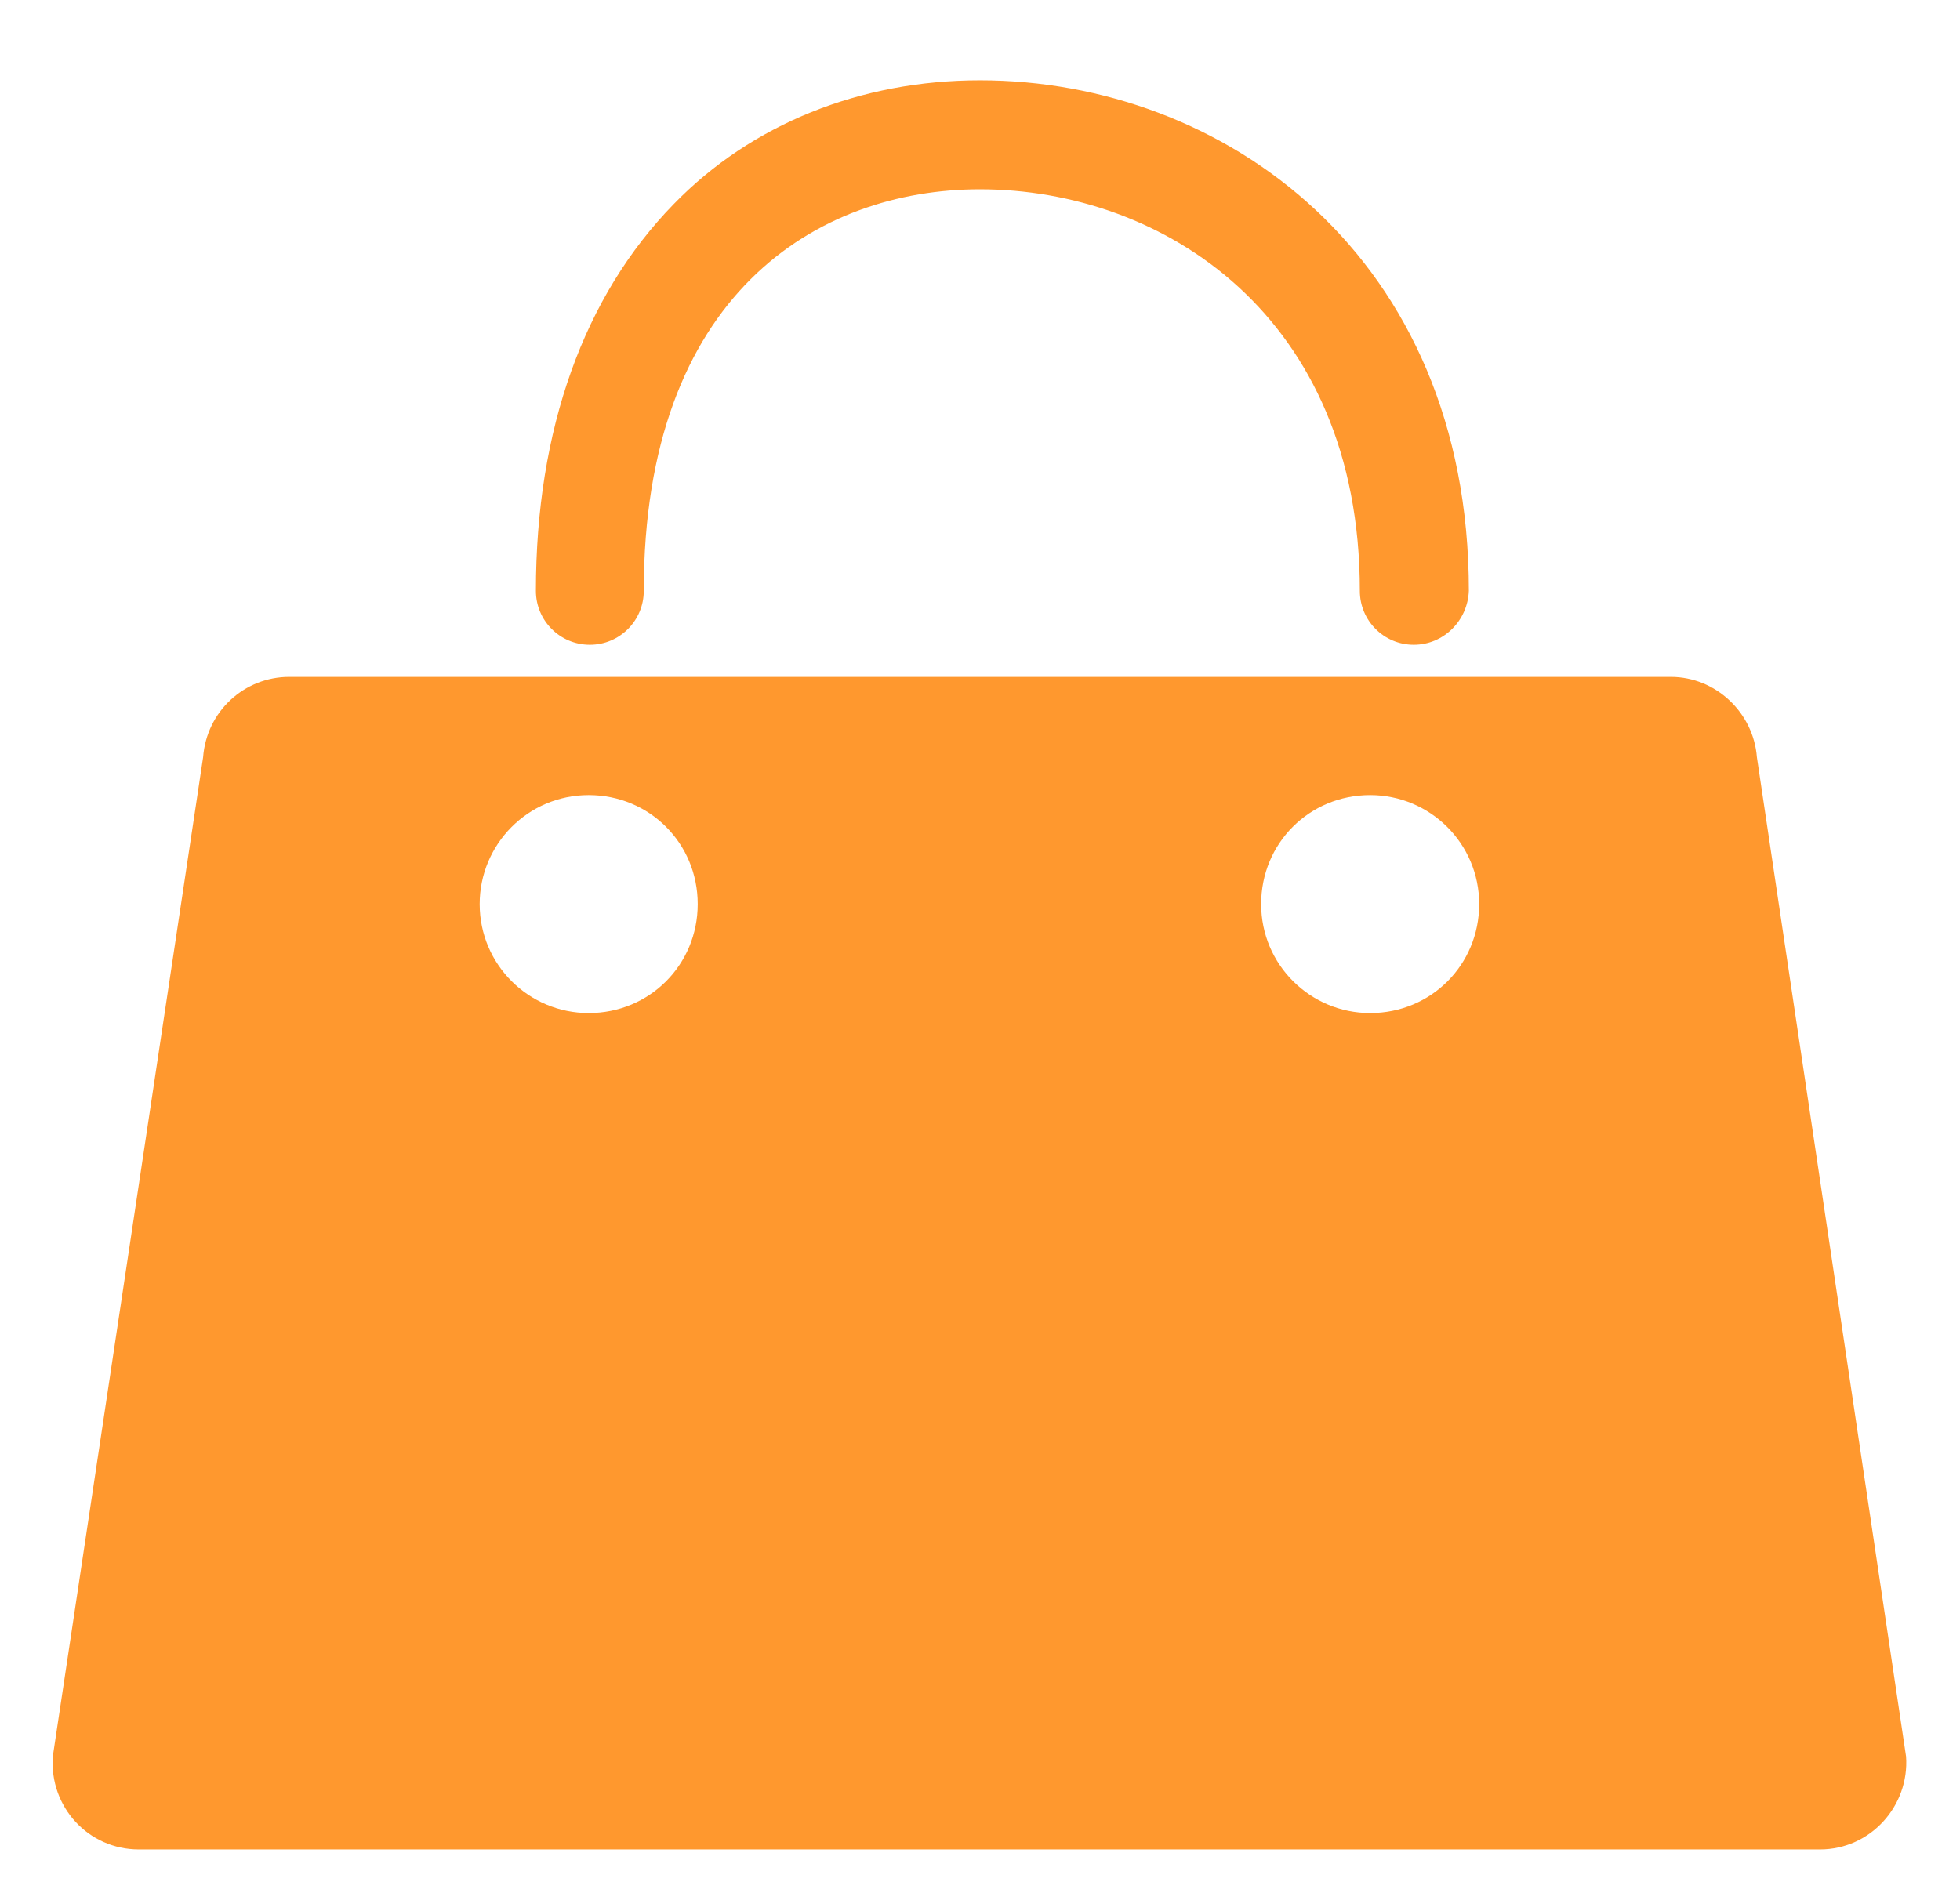 <?xml version="1.0" encoding="utf-8"?>
<!-- Generator: Adobe Illustrator 24.0.0, SVG Export Plug-In . SVG Version: 6.00 Build 0)  -->
<svg version="1.1" id="レイヤー_1" xmlns="http://www.w3.org/2000/svg" xmlns:xlink="http://www.w3.org/1999/xlink" x="0px"
	 y="0px" viewBox="0 0 170.8 165.6" style="enable-background:new 0 0 170.8 165.6;" xml:space="preserve">
<style type="text/css">
	.st0{fill:#FF982E;}
</style>
<path class="st0" d="M166.1,153.1L153.1,66c-0.3-3.9-3.6-7-7.5-7H25.2c-3.9,0-7.2,3-7.5,7L4.6,153.1c-0.3,4.4,3.1,8.1,7.5,8.1h146.5
	C163,161.2,166.4,157.4,166.1,153.1z M51.3,88.3c-5.2,0-9.5-4.2-9.5-9.5c0-5.2,4.2-9.5,9.5-9.5s9.5,4.2,9.5,9.5
	C60.8,84.1,56.6,88.3,51.3,88.3z M119.4,88.3c-5.2,0-9.5-4.2-9.5-9.5s4.2-9.5,9.5-9.5c5.2,0,9.5,4.2,9.5,9.5S124.7,88.3,119.4,88.3z
	"/>
<path class="st0" d="M123.2,56.2c-2.6,0-4.7-2.1-4.7-4.7c0-24-17.2-35-33.1-35c-14.2,0-29.3,9.2-29.3,35c0,2.6-2.1,4.7-4.7,4.7
	s-4.7-2.1-4.7-4.7c0-14.1,4.2-25.7,12-33.7C65.5,10.8,75,7,85.4,7c21.2,0,42.6,15.3,42.6,44.5C127.9,54.1,125.8,56.2,123.2,56.2z"/>
</svg>
